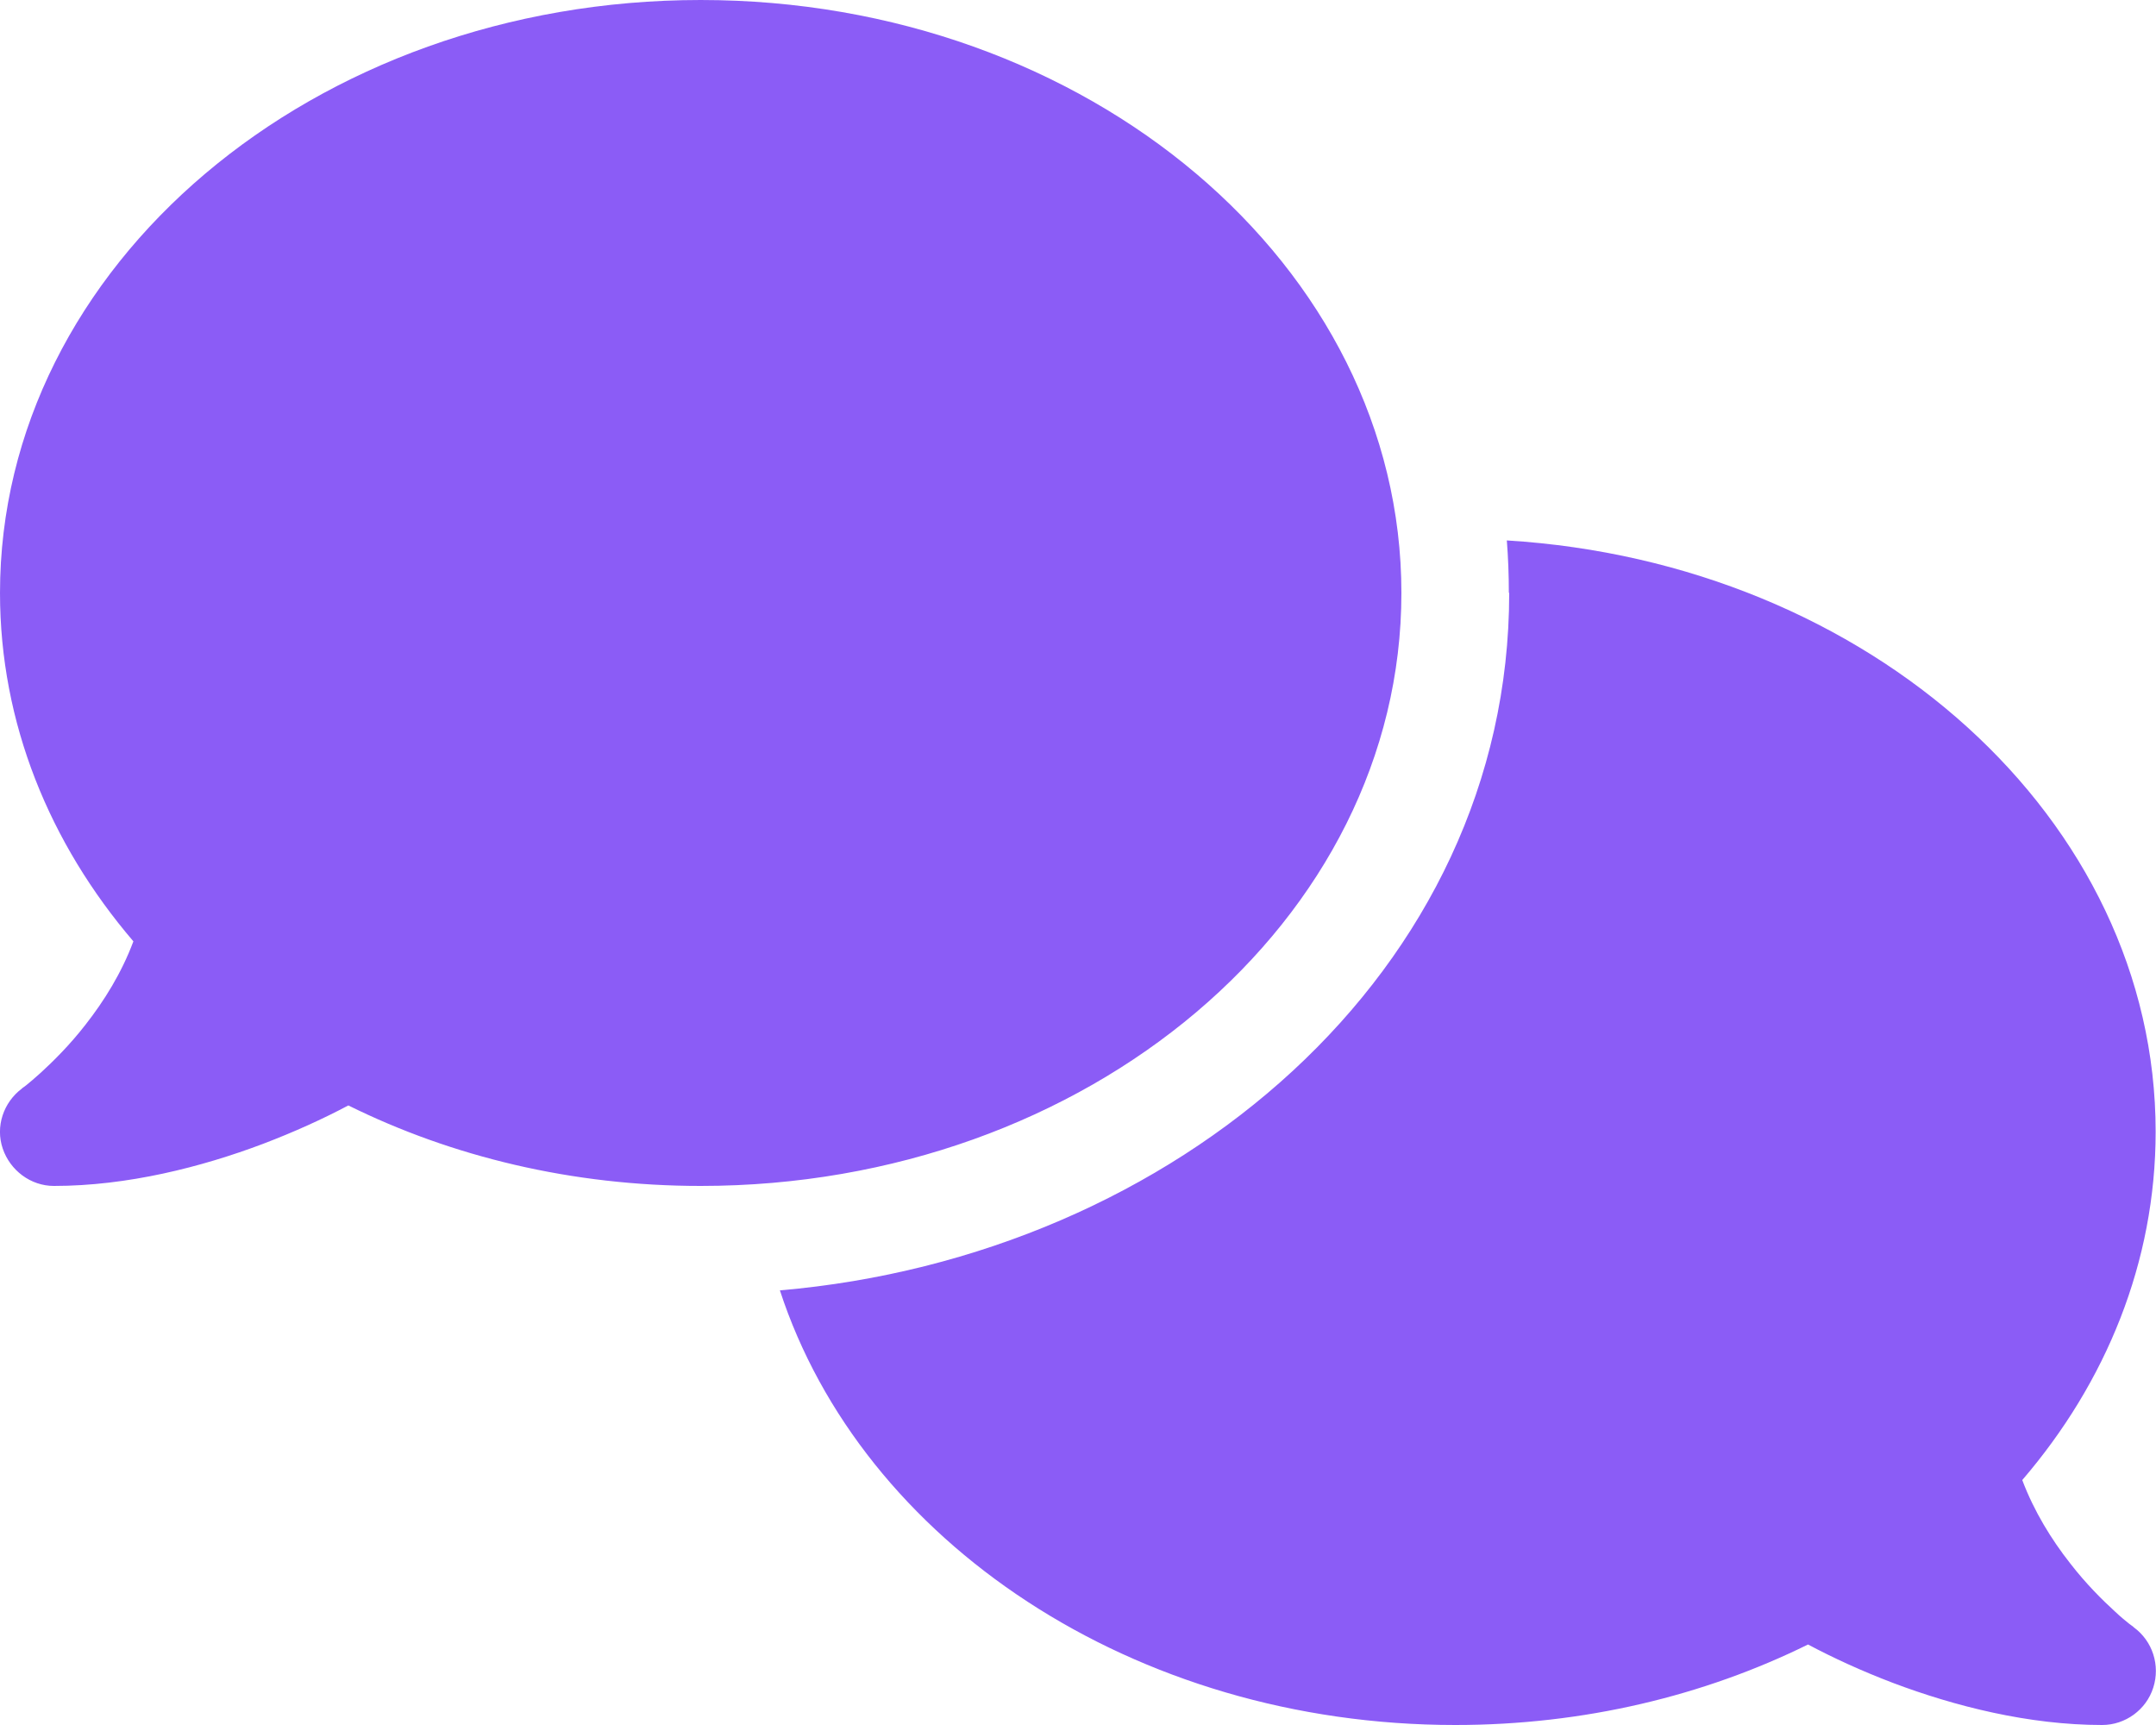 <svg width="30" height="24" viewBox="0 0 30 24" fill="none" xmlns="http://www.w3.org/2000/svg">
<g clip-path="url(#clip0_168_55)">
<path d="M9.75 16.5C15.136 16.5 19.5 12.806 19.5 8.25C19.5 3.694 15.136 0 9.75 0C4.364 0 2.47395e-05 3.694 2.47395e-05 8.25C2.47395e-05 10.059 0.689 11.733 1.856 13.097C1.692 13.537 1.448 13.927 1.191 14.255C0.966 14.545 0.736 14.77 0.567 14.925C0.483 15 0.413 15.061 0.366 15.098C0.342 15.117 0.323 15.131 0.314 15.136L0.305 15.145C0.047 15.338 -0.066 15.675 0.038 15.98C0.141 16.284 0.427 16.5 0.75 16.5C1.772 16.5 2.803 16.238 3.661 15.914C4.092 15.75 4.495 15.567 4.847 15.38C6.286 16.092 7.959 16.5 9.75 16.5ZM21 8.25C21 13.514 16.355 17.48 10.852 17.953C11.991 21.441 15.769 24 20.25 24C22.041 24 23.714 23.592 25.158 22.88C25.509 23.067 25.908 23.25 26.339 23.414C27.197 23.738 28.228 24 29.25 24C29.573 24 29.864 23.789 29.962 23.48C30.061 23.17 29.953 22.833 29.691 22.641L29.681 22.631C29.672 22.622 29.653 22.613 29.63 22.594C29.583 22.556 29.512 22.5 29.428 22.42C29.259 22.266 29.03 22.041 28.805 21.75C28.547 21.422 28.303 21.028 28.139 20.592C29.306 19.233 29.995 17.559 29.995 15.745C29.995 11.395 26.016 7.828 20.967 7.519C20.986 7.758 20.995 8.002 20.995 8.245L21 8.25Z" fill="#8B5CF6"/>
</g>
<defs>
<clipPath id="clip0_168_55">
<path d="M0 0H30V24H0V0Z" fill="white"/>
</clipPath>
</defs>
</svg>
